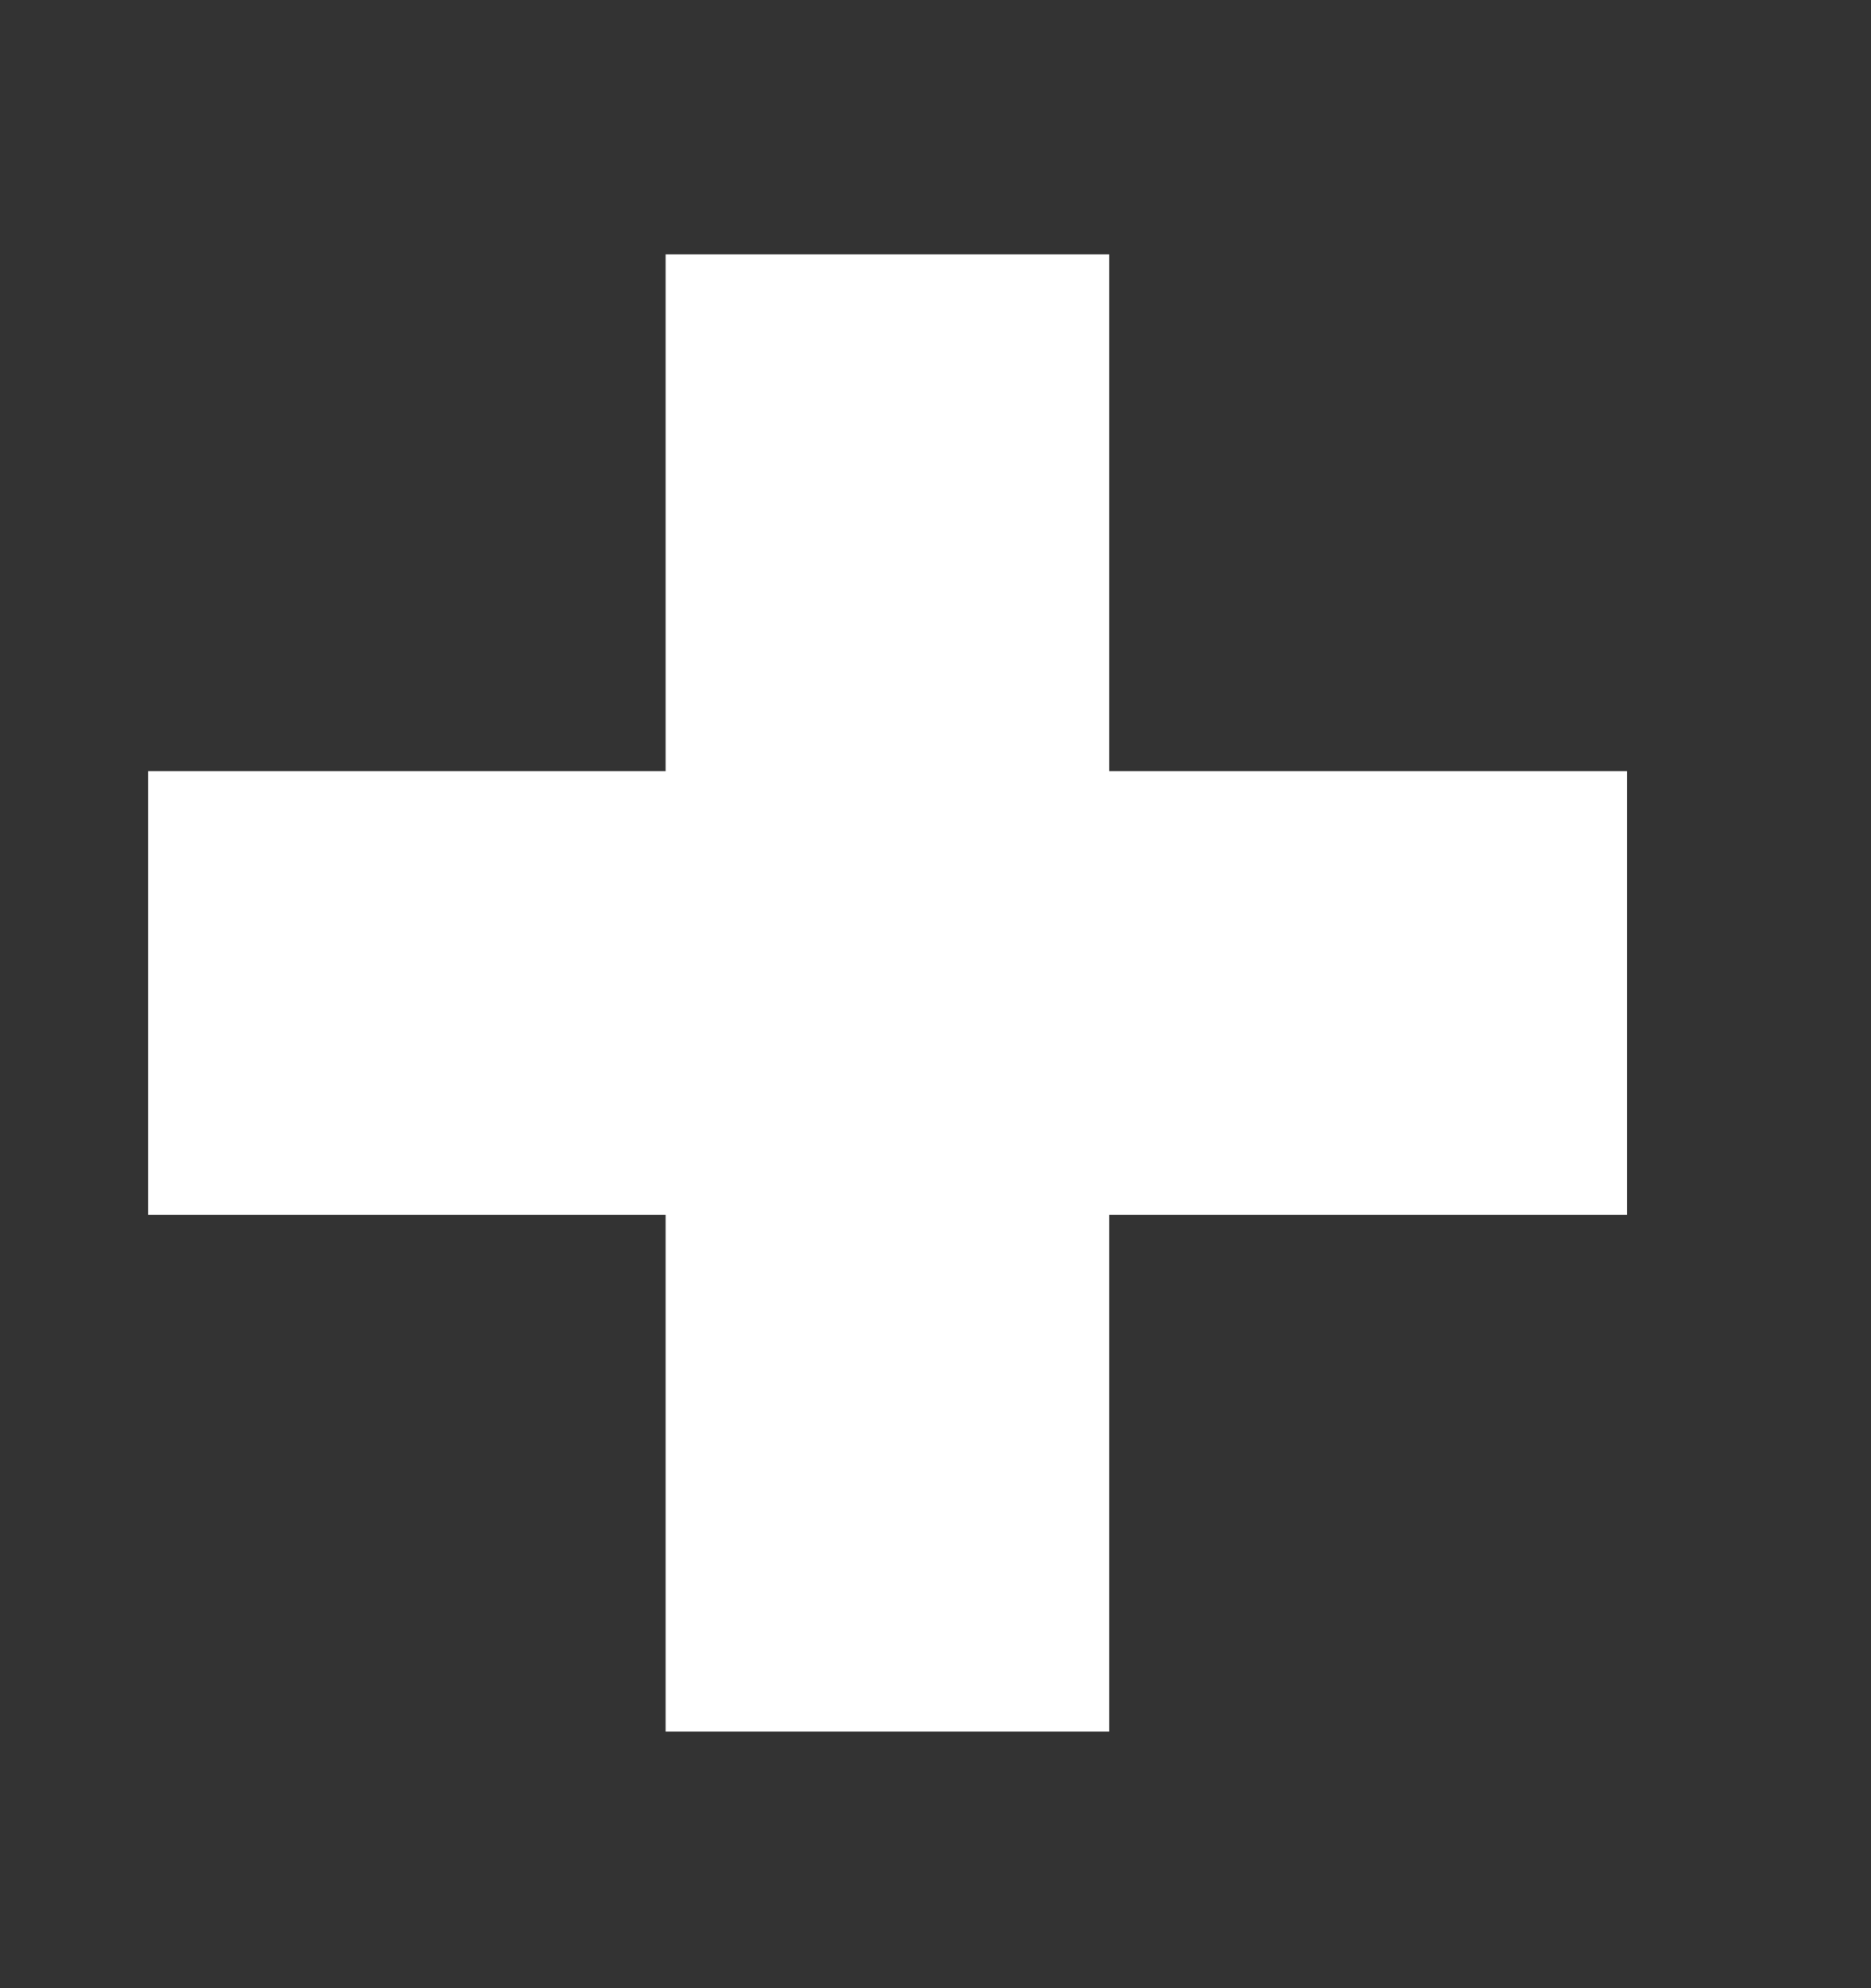 <svg width="16" height="17" viewBox="0 0 16 17" fill="none" xmlns="http://www.w3.org/2000/svg">
<rect x="0" y="0" width="16" height="17" fill="#333333" stroke="none"/>
<g id="Frame">
<path id="Vector" d="M9.486 2.175H5.692V6.594H1.266V10.388H5.692V14.806H9.486V10.388H13.913V6.594H9.486V2.175Z" fill="white"/>
</g>
</svg>
